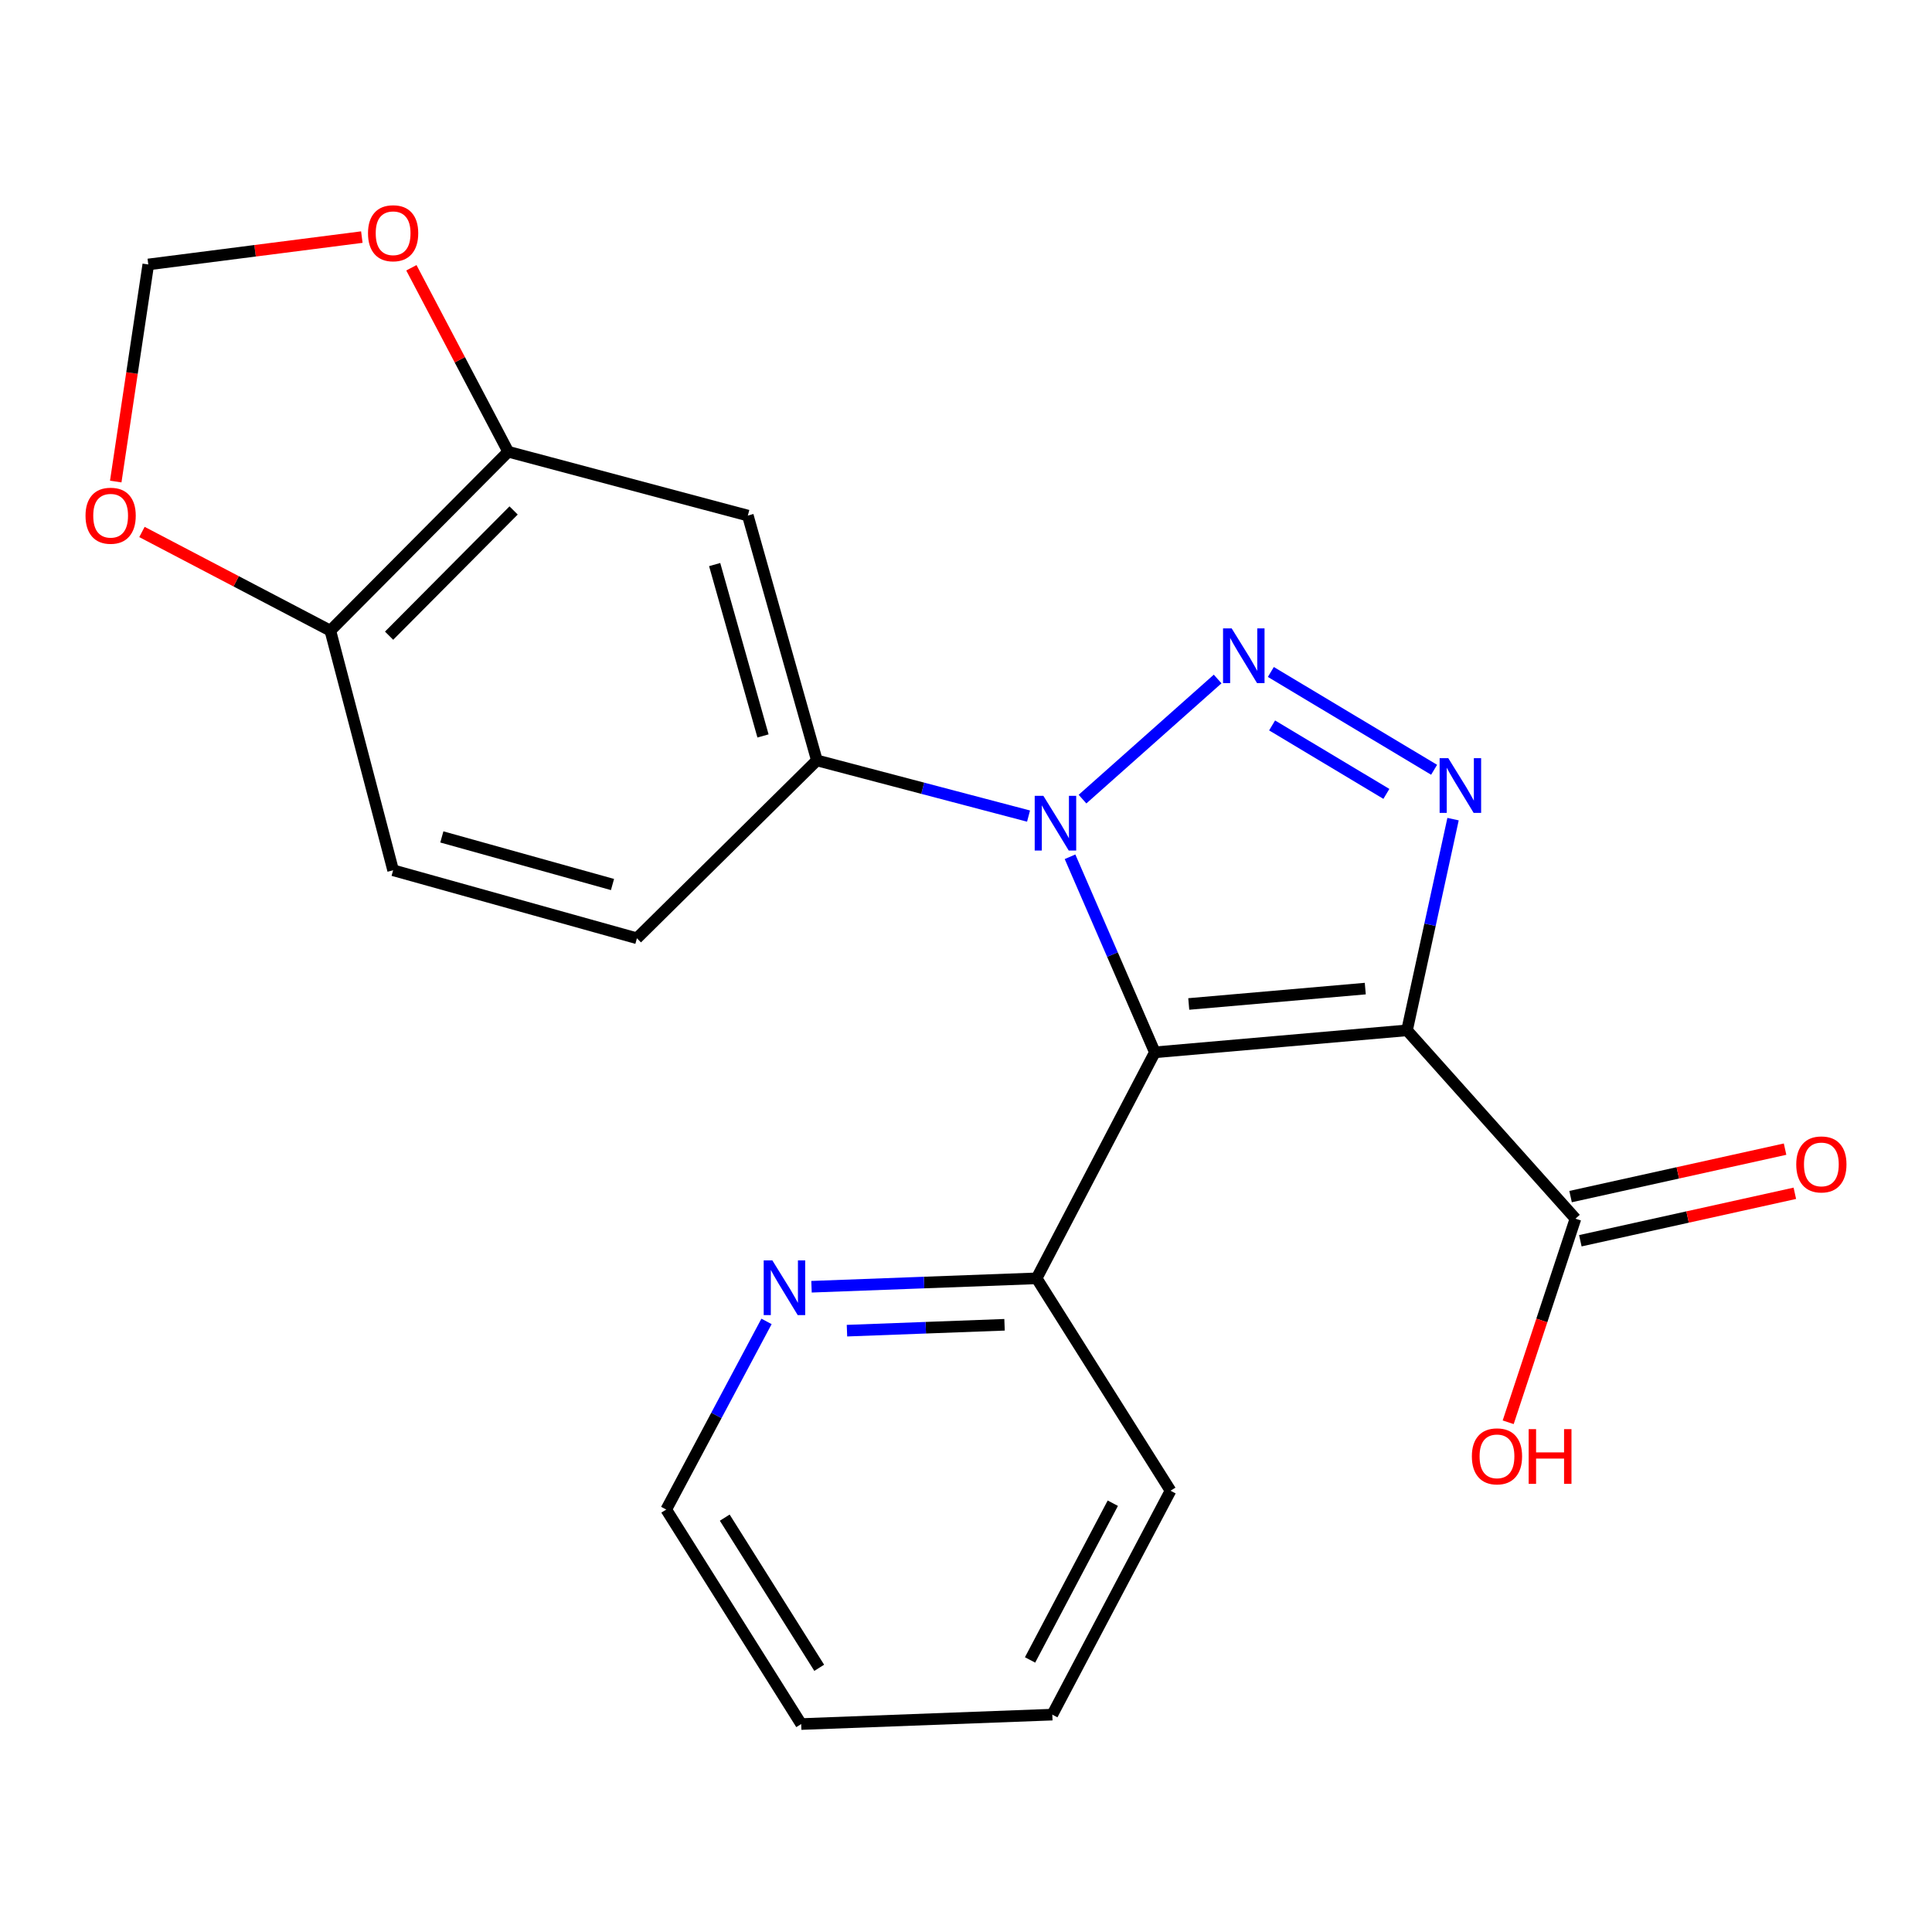 <?xml version='1.0' encoding='iso-8859-1'?>
<svg version='1.1' baseProfile='full'
              xmlns='http://www.w3.org/2000/svg'
                      xmlns:rdkit='http://www.rdkit.org/xml'
                      xmlns:xlink='http://www.w3.org/1999/xlink'
                  xml:space='preserve'
width='1000px' height='1000px' viewBox='0 0 1000 1000'>
<!-- END OF HEADER -->
<rect style='opacity:1.0;fill:#FFFFFF;stroke:none' width='1000' height='1000' x='0' y='0'> </rect>
<path class='bond-0' d='M 597.753,544.68 L 728.272,533.303' style='fill:none;fill-rule:evenodd;stroke:#000000;stroke-width:6px;stroke-linecap:butt;stroke-linejoin:miter;stroke-opacity:1' />
<path class='bond-0' d='M 615.298,519.657 L 706.662,511.693' style='fill:none;fill-rule:evenodd;stroke:#000000;stroke-width:6px;stroke-linecap:butt;stroke-linejoin:miter;stroke-opacity:1' />
<path class='bond-1' d='M 597.753,544.68 L 575.8,494.072' style='fill:none;fill-rule:evenodd;stroke:#000000;stroke-width:6px;stroke-linecap:butt;stroke-linejoin:miter;stroke-opacity:1' />
<path class='bond-1' d='M 575.8,494.072 L 553.846,443.464' style='fill:none;fill-rule:evenodd;stroke:#0000FF;stroke-width:6px;stroke-linecap:butt;stroke-linejoin:miter;stroke-opacity:1' />
<path class='bond-8' d='M 597.753,544.68 L 536.55,661.664' style='fill:none;fill-rule:evenodd;stroke:#000000;stroke-width:6px;stroke-linecap:butt;stroke-linejoin:miter;stroke-opacity:1' />
<path class='bond-3' d='M 728.272,533.303 L 740.184,478.643' style='fill:none;fill-rule:evenodd;stroke:#000000;stroke-width:6px;stroke-linecap:butt;stroke-linejoin:miter;stroke-opacity:1' />
<path class='bond-3' d='M 740.184,478.643 L 752.097,423.983' style='fill:none;fill-rule:evenodd;stroke:#0000FF;stroke-width:6px;stroke-linecap:butt;stroke-linejoin:miter;stroke-opacity:1' />
<path class='bond-5' d='M 728.272,533.303 L 815.454,630.783' style='fill:none;fill-rule:evenodd;stroke:#000000;stroke-width:6px;stroke-linecap:butt;stroke-linejoin:miter;stroke-opacity:1' />
<path class='bond-2' d='M 560.302,413.626 L 630.249,351.451' style='fill:none;fill-rule:evenodd;stroke:#0000FF;stroke-width:6px;stroke-linecap:butt;stroke-linejoin:miter;stroke-opacity:1' />
<path class='bond-4' d='M 532.37,422.405 L 477.593,407.992' style='fill:none;fill-rule:evenodd;stroke:#0000FF;stroke-width:6px;stroke-linecap:butt;stroke-linejoin:miter;stroke-opacity:1' />
<path class='bond-4' d='M 477.593,407.992 L 422.817,393.578' style='fill:none;fill-rule:evenodd;stroke:#000000;stroke-width:6px;stroke-linecap:butt;stroke-linejoin:miter;stroke-opacity:1' />
<path class='bond-22' d='M 657.789,347.814 L 742.29,398.434' style='fill:none;fill-rule:evenodd;stroke:#0000FF;stroke-width:6px;stroke-linecap:butt;stroke-linejoin:miter;stroke-opacity:1' />
<path class='bond-22' d='M 658.436,375.484 L 717.588,410.919' style='fill:none;fill-rule:evenodd;stroke:#0000FF;stroke-width:6px;stroke-linecap:butt;stroke-linejoin:miter;stroke-opacity:1' />
<path class='bond-6' d='M 422.817,393.578 L 387.073,266.856' style='fill:none;fill-rule:evenodd;stroke:#000000;stroke-width:6px;stroke-linecap:butt;stroke-linejoin:miter;stroke-opacity:1' />
<path class='bond-6' d='M 394.93,380.923 L 369.909,292.218' style='fill:none;fill-rule:evenodd;stroke:#000000;stroke-width:6px;stroke-linecap:butt;stroke-linejoin:miter;stroke-opacity:1' />
<path class='bond-14' d='M 422.817,393.578 L 329.667,485.649' style='fill:none;fill-rule:evenodd;stroke:#000000;stroke-width:6px;stroke-linecap:butt;stroke-linejoin:miter;stroke-opacity:1' />
<path class='bond-15' d='M 817.982,642.209 L 873.493,629.926' style='fill:none;fill-rule:evenodd;stroke:#000000;stroke-width:6px;stroke-linecap:butt;stroke-linejoin:miter;stroke-opacity:1' />
<path class='bond-15' d='M 873.493,629.926 L 929.004,617.643' style='fill:none;fill-rule:evenodd;stroke:#FF0000;stroke-width:6px;stroke-linecap:butt;stroke-linejoin:miter;stroke-opacity:1' />
<path class='bond-15' d='M 812.925,619.357 L 868.437,607.074' style='fill:none;fill-rule:evenodd;stroke:#000000;stroke-width:6px;stroke-linecap:butt;stroke-linejoin:miter;stroke-opacity:1' />
<path class='bond-15' d='M 868.437,607.074 L 923.948,594.791' style='fill:none;fill-rule:evenodd;stroke:#FF0000;stroke-width:6px;stroke-linecap:butt;stroke-linejoin:miter;stroke-opacity:1' />
<path class='bond-17' d='M 815.454,630.783 L 798.044,683.474' style='fill:none;fill-rule:evenodd;stroke:#000000;stroke-width:6px;stroke-linecap:butt;stroke-linejoin:miter;stroke-opacity:1' />
<path class='bond-17' d='M 798.044,683.474 L 780.635,736.164' style='fill:none;fill-rule:evenodd;stroke:#FF0000;stroke-width:6px;stroke-linecap:butt;stroke-linejoin:miter;stroke-opacity:1' />
<path class='bond-7' d='M 387.073,266.856 L 263.055,233.816' style='fill:none;fill-rule:evenodd;stroke:#000000;stroke-width:6px;stroke-linecap:butt;stroke-linejoin:miter;stroke-opacity:1' />
<path class='bond-10' d='M 263.055,233.816 L 237.993,186.208' style='fill:none;fill-rule:evenodd;stroke:#000000;stroke-width:6px;stroke-linecap:butt;stroke-linejoin:miter;stroke-opacity:1' />
<path class='bond-10' d='M 237.993,186.208 L 212.931,138.6' style='fill:none;fill-rule:evenodd;stroke:#FF0000;stroke-width:6px;stroke-linecap:butt;stroke-linejoin:miter;stroke-opacity:1' />
<path class='bond-24' d='M 263.055,233.816 L 170.985,326.42' style='fill:none;fill-rule:evenodd;stroke:#000000;stroke-width:6px;stroke-linecap:butt;stroke-linejoin:miter;stroke-opacity:1' />
<path class='bond-24' d='M 265.842,264.209 L 201.393,329.031' style='fill:none;fill-rule:evenodd;stroke:#000000;stroke-width:6px;stroke-linecap:butt;stroke-linejoin:miter;stroke-opacity:1' />
<path class='bond-12' d='M 536.55,661.664 L 478.293,663.84' style='fill:none;fill-rule:evenodd;stroke:#000000;stroke-width:6px;stroke-linecap:butt;stroke-linejoin:miter;stroke-opacity:1' />
<path class='bond-12' d='M 478.293,663.84 L 420.036,666.016' style='fill:none;fill-rule:evenodd;stroke:#0000FF;stroke-width:6px;stroke-linecap:butt;stroke-linejoin:miter;stroke-opacity:1' />
<path class='bond-12' d='M 519.947,685.705 L 479.167,687.228' style='fill:none;fill-rule:evenodd;stroke:#000000;stroke-width:6px;stroke-linecap:butt;stroke-linejoin:miter;stroke-opacity:1' />
<path class='bond-12' d='M 479.167,687.228 L 438.387,688.752' style='fill:none;fill-rule:evenodd;stroke:#0000FF;stroke-width:6px;stroke-linecap:butt;stroke-linejoin:miter;stroke-opacity:1' />
<path class='bond-19' d='M 536.55,661.664 L 605.866,771.6' style='fill:none;fill-rule:evenodd;stroke:#000000;stroke-width:6px;stroke-linecap:butt;stroke-linejoin:miter;stroke-opacity:1' />
<path class='bond-9' d='M 170.985,326.42 L 203.478,450.451' style='fill:none;fill-rule:evenodd;stroke:#000000;stroke-width:6px;stroke-linecap:butt;stroke-linejoin:miter;stroke-opacity:1' />
<path class='bond-11' d='M 170.985,326.42 L 122.23,300.883' style='fill:none;fill-rule:evenodd;stroke:#000000;stroke-width:6px;stroke-linecap:butt;stroke-linejoin:miter;stroke-opacity:1' />
<path class='bond-11' d='M 122.23,300.883 L 73.474,275.346' style='fill:none;fill-rule:evenodd;stroke:#FF0000;stroke-width:6px;stroke-linecap:butt;stroke-linejoin:miter;stroke-opacity:1' />
<path class='bond-13' d='M 187.284,122.718 L 132.02,129.8' style='fill:none;fill-rule:evenodd;stroke:#FF0000;stroke-width:6px;stroke-linecap:butt;stroke-linejoin:miter;stroke-opacity:1' />
<path class='bond-13' d='M 132.02,129.8 L 76.756,136.883' style='fill:none;fill-rule:evenodd;stroke:#000000;stroke-width:6px;stroke-linecap:butt;stroke-linejoin:miter;stroke-opacity:1' />
<path class='bond-25' d='M 59.905,249.25 L 68.33,193.066' style='fill:none;fill-rule:evenodd;stroke:#FF0000;stroke-width:6px;stroke-linecap:butt;stroke-linejoin:miter;stroke-opacity:1' />
<path class='bond-25' d='M 68.33,193.066 L 76.756,136.883' style='fill:none;fill-rule:evenodd;stroke:#000000;stroke-width:6px;stroke-linecap:butt;stroke-linejoin:miter;stroke-opacity:1' />
<path class='bond-18' d='M 396.75,683.952 L 370.796,732.645' style='fill:none;fill-rule:evenodd;stroke:#0000FF;stroke-width:6px;stroke-linecap:butt;stroke-linejoin:miter;stroke-opacity:1' />
<path class='bond-18' d='M 370.796,732.645 L 344.841,781.339' style='fill:none;fill-rule:evenodd;stroke:#000000;stroke-width:6px;stroke-linecap:butt;stroke-linejoin:miter;stroke-opacity:1' />
<path class='bond-16' d='M 329.667,485.649 L 203.478,450.451' style='fill:none;fill-rule:evenodd;stroke:#000000;stroke-width:6px;stroke-linecap:butt;stroke-linejoin:miter;stroke-opacity:1' />
<path class='bond-16' d='M 317.027,457.825 L 228.695,433.187' style='fill:none;fill-rule:evenodd;stroke:#000000;stroke-width:6px;stroke-linecap:butt;stroke-linejoin:miter;stroke-opacity:1' />
<path class='bond-23' d='M 344.841,781.339 L 414.691,892.367' style='fill:none;fill-rule:evenodd;stroke:#000000;stroke-width:6px;stroke-linecap:butt;stroke-linejoin:miter;stroke-opacity:1' />
<path class='bond-23' d='M 375.129,785.53 L 424.023,863.25' style='fill:none;fill-rule:evenodd;stroke:#000000;stroke-width:6px;stroke-linecap:butt;stroke-linejoin:miter;stroke-opacity:1' />
<path class='bond-21' d='M 605.866,771.6 L 544.677,887.491' style='fill:none;fill-rule:evenodd;stroke:#000000;stroke-width:6px;stroke-linecap:butt;stroke-linejoin:miter;stroke-opacity:1' />
<path class='bond-21' d='M 575.991,778.056 L 533.158,859.18' style='fill:none;fill-rule:evenodd;stroke:#000000;stroke-width:6px;stroke-linecap:butt;stroke-linejoin:miter;stroke-opacity:1' />
<path class='bond-20' d='M 414.691,892.367 L 544.677,887.491' style='fill:none;fill-rule:evenodd;stroke:#000000;stroke-width:6px;stroke-linecap:butt;stroke-linejoin:miter;stroke-opacity:1' />
<path  class='atom-2' d='M 540.042 411.911
L 549.322 426.911
Q 550.242 428.391, 551.722 431.071
Q 553.202 433.751, 553.282 433.911
L 553.282 411.911
L 557.042 411.911
L 557.042 440.231
L 553.162 440.231
L 543.202 423.831
Q 542.042 421.911, 540.802 419.711
Q 539.602 417.511, 539.242 416.831
L 539.242 440.231
L 535.562 440.231
L 535.562 411.911
L 540.042 411.911
' fill='#0000FF'/>
<path  class='atom-3' d='M 637.522 325.263
L 646.802 340.263
Q 647.722 341.743, 649.202 344.423
Q 650.682 347.103, 650.762 347.263
L 650.762 325.263
L 654.522 325.263
L 654.522 353.583
L 650.642 353.583
L 640.682 337.183
Q 639.522 335.263, 638.282 333.063
Q 637.082 330.863, 636.722 330.183
L 636.722 353.583
L 633.042 353.583
L 633.042 325.263
L 637.522 325.263
' fill='#0000FF'/>
<path  class='atom-4' d='M 749.629 392.421
L 758.909 407.421
Q 759.829 408.901, 761.309 411.581
Q 762.789 414.261, 762.869 414.421
L 762.869 392.421
L 766.629 392.421
L 766.629 420.741
L 762.749 420.741
L 752.789 404.341
Q 751.629 402.421, 750.389 400.221
Q 749.189 398.021, 748.829 397.341
L 748.829 420.741
L 745.149 420.741
L 745.149 392.421
L 749.629 392.421
' fill='#0000FF'/>
<path  class='atom-11' d='M 190.478 120.723
Q 190.478 113.923, 193.838 110.123
Q 197.198 106.323, 203.478 106.323
Q 209.758 106.323, 213.118 110.123
Q 216.478 113.923, 216.478 120.723
Q 216.478 127.603, 213.078 131.523
Q 209.678 135.403, 203.478 135.403
Q 197.238 135.403, 193.838 131.523
Q 190.478 127.643, 190.478 120.723
M 203.478 132.203
Q 207.798 132.203, 210.118 129.323
Q 212.478 126.403, 212.478 120.723
Q 212.478 115.163, 210.118 112.363
Q 207.798 109.523, 203.478 109.523
Q 199.158 109.523, 196.798 112.323
Q 194.478 115.123, 194.478 120.723
Q 194.478 126.443, 196.798 129.323
Q 199.158 132.203, 203.478 132.203
' fill='#FF0000'/>
<path  class='atom-12' d='M 44.265 266.936
Q 44.265 260.136, 47.625 256.336
Q 50.985 252.536, 57.265 252.536
Q 63.545 252.536, 66.905 256.336
Q 70.265 260.136, 70.265 266.936
Q 70.265 273.816, 66.865 277.736
Q 63.465 281.616, 57.265 281.616
Q 51.025 281.616, 47.625 277.736
Q 44.265 273.856, 44.265 266.936
M 57.265 278.416
Q 61.585 278.416, 63.905 275.536
Q 66.265 272.616, 66.265 266.936
Q 66.265 261.376, 63.905 258.576
Q 61.585 255.736, 57.265 255.736
Q 52.945 255.736, 50.585 258.536
Q 48.265 261.336, 48.265 266.936
Q 48.265 272.656, 50.585 275.536
Q 52.945 278.416, 57.265 278.416
' fill='#FF0000'/>
<path  class='atom-13' d='M 399.771 652.38
L 409.051 667.38
Q 409.971 668.86, 411.451 671.54
Q 412.931 674.22, 413.011 674.38
L 413.011 652.38
L 416.771 652.38
L 416.771 680.7
L 412.891 680.7
L 402.931 664.3
Q 401.771 662.38, 400.531 660.18
Q 399.331 657.98, 398.971 657.3
L 398.971 680.7
L 395.291 680.7
L 395.291 652.38
L 399.771 652.38
' fill='#0000FF'/>
<path  class='atom-16' d='M 929.735 602.699
Q 929.735 595.899, 933.095 592.099
Q 936.455 588.299, 942.735 588.299
Q 949.015 588.299, 952.375 592.099
Q 955.735 595.899, 955.735 602.699
Q 955.735 609.579, 952.335 613.499
Q 948.935 617.379, 942.735 617.379
Q 936.495 617.379, 933.095 613.499
Q 929.735 609.619, 929.735 602.699
M 942.735 614.179
Q 947.055 614.179, 949.375 611.299
Q 951.735 608.379, 951.735 602.699
Q 951.735 597.139, 949.375 594.339
Q 947.055 591.499, 942.735 591.499
Q 938.415 591.499, 936.055 594.299
Q 933.735 597.099, 933.735 602.699
Q 933.735 608.419, 936.055 611.299
Q 938.415 614.179, 942.735 614.179
' fill='#FF0000'/>
<path  class='atom-18' d='M 761.834 753.801
Q 761.834 747.001, 765.194 743.201
Q 768.554 739.401, 774.834 739.401
Q 781.114 739.401, 784.474 743.201
Q 787.834 747.001, 787.834 753.801
Q 787.834 760.681, 784.434 764.601
Q 781.034 768.481, 774.834 768.481
Q 768.594 768.481, 765.194 764.601
Q 761.834 760.721, 761.834 753.801
M 774.834 765.281
Q 779.154 765.281, 781.474 762.401
Q 783.834 759.481, 783.834 753.801
Q 783.834 748.241, 781.474 745.441
Q 779.154 742.601, 774.834 742.601
Q 770.514 742.601, 768.154 745.401
Q 765.834 748.201, 765.834 753.801
Q 765.834 759.521, 768.154 762.401
Q 770.514 765.281, 774.834 765.281
' fill='#FF0000'/>
<path  class='atom-18' d='M 791.234 739.721
L 795.074 739.721
L 795.074 751.761
L 809.554 751.761
L 809.554 739.721
L 813.394 739.721
L 813.394 768.041
L 809.554 768.041
L 809.554 754.961
L 795.074 754.961
L 795.074 768.041
L 791.234 768.041
L 791.234 739.721
' fill='#FF0000'/>
</svg>
